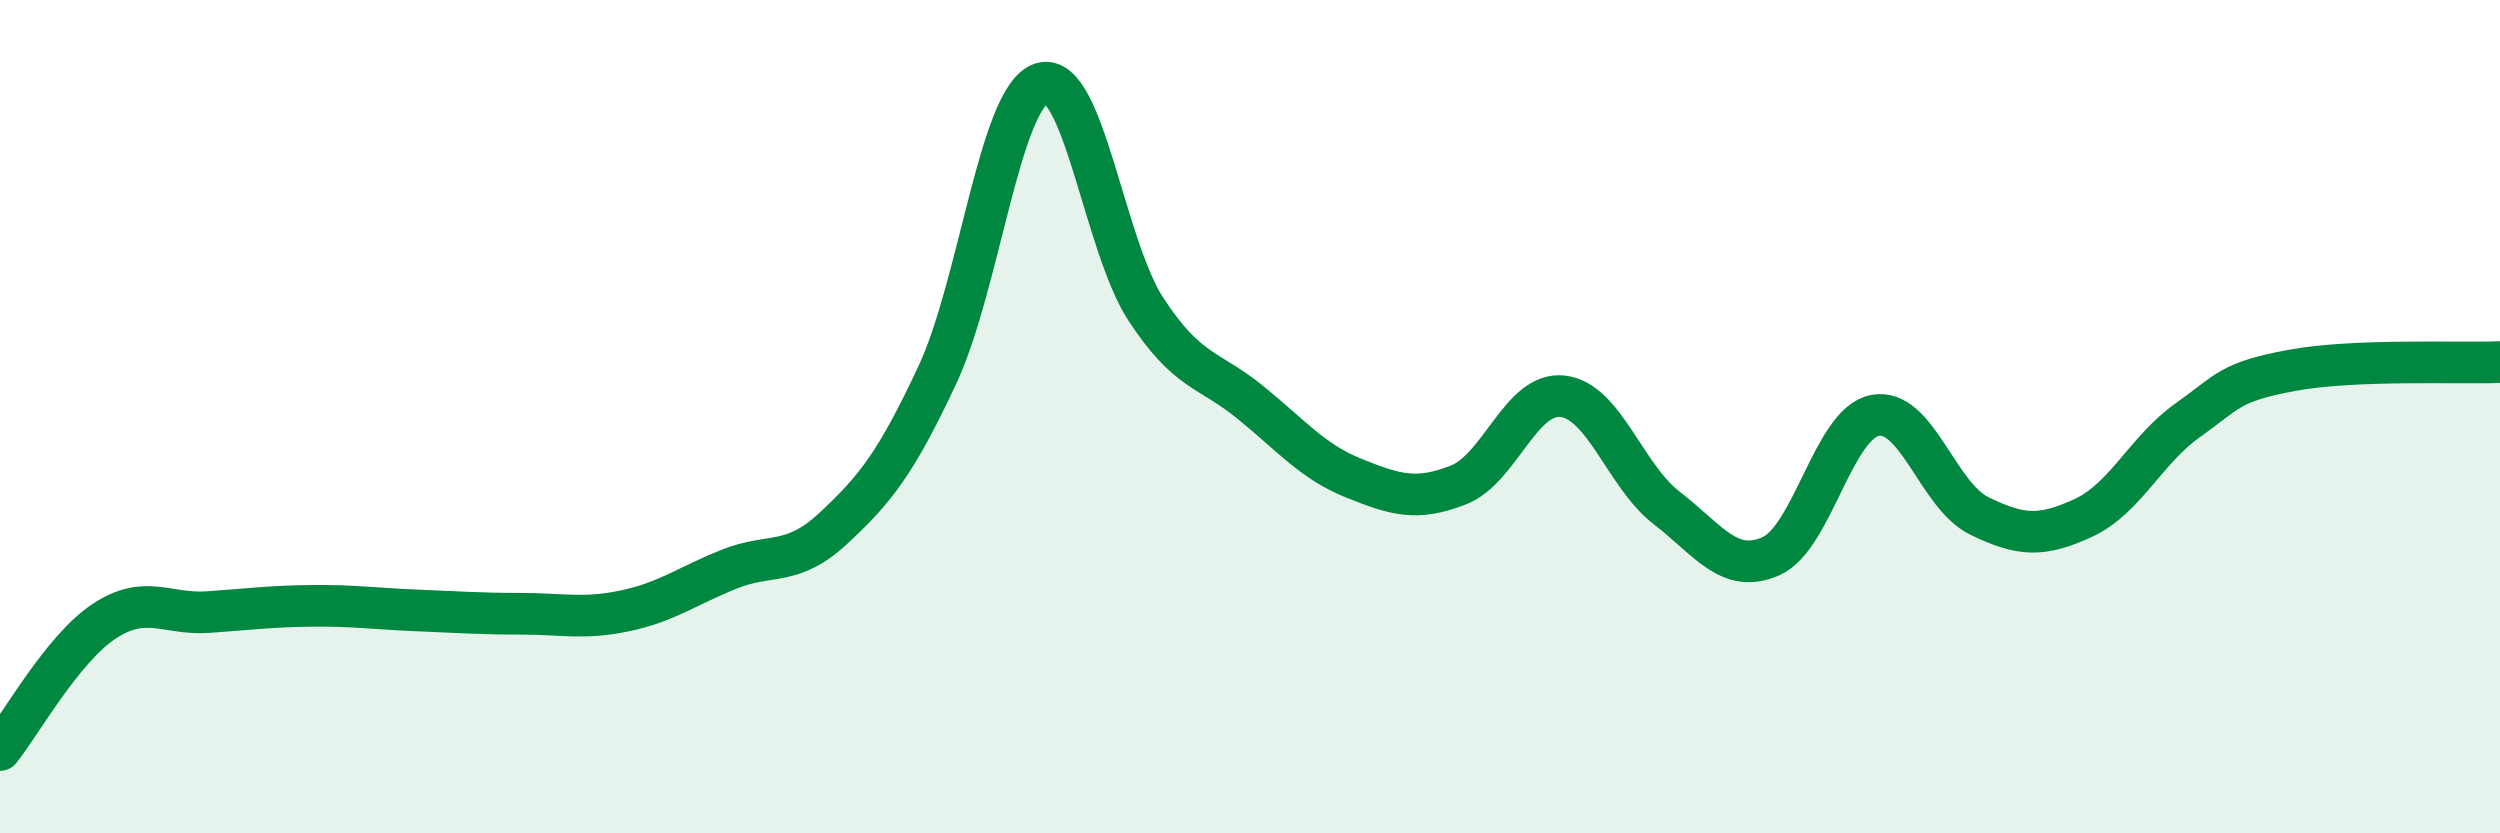 
    <svg width="60" height="20" viewBox="0 0 60 20" xmlns="http://www.w3.org/2000/svg">
      <path
        d="M 0,18 C 0.5,17.38 1.5,15.57 2.5,14.91 C 3.5,14.25 4,14.76 5,14.69 C 6,14.62 6.5,14.55 7.5,14.54 C 8.5,14.53 9,14.61 10,14.65 C 11,14.69 11.5,14.73 12.5,14.73 C 13.5,14.73 14,14.87 15,14.66 C 16,14.45 16.5,14.06 17.5,13.66 C 18.5,13.26 19,13.61 20,12.68 C 21,11.75 21.5,11.13 22.5,8.99 C 23.5,6.85 24,2.31 25,2 C 26,1.69 26.5,5.89 27.5,7.42 C 28.5,8.95 29,8.84 30,9.65 C 31,10.46 31.5,11.08 32.5,11.48 C 33.5,11.88 34,12.03 35,11.64 C 36,11.25 36.5,9.4 37.5,9.51 C 38.5,9.62 39,11.42 40,12.19 C 41,12.96 41.5,13.79 42.5,13.35 C 43.5,12.91 44,10.16 45,9.97 C 46,9.78 46.5,11.89 47.5,12.38 C 48.5,12.87 49,12.89 50,12.43 C 51,11.97 51.5,10.8 52.5,10.09 C 53.5,9.38 53.5,9.17 55,8.89 C 56.5,8.61 59,8.73 60,8.69L60 20L0 20Z"
        fill="#008740"
        opacity="0.1"
        stroke-linecap="round"
        stroke-linejoin="round"
      />
      <path
        d="M 0,18 C 0.5,17.38 1.5,15.57 2.5,14.91 C 3.5,14.25 4,14.76 5,14.69 C 6,14.62 6.5,14.55 7.5,14.54 C 8.5,14.53 9,14.61 10,14.65 C 11,14.69 11.5,14.73 12.5,14.73 C 13.5,14.73 14,14.87 15,14.66 C 16,14.45 16.5,14.06 17.5,13.66 C 18.5,13.26 19,13.61 20,12.68 C 21,11.75 21.5,11.13 22.5,8.99 C 23.5,6.85 24,2.31 25,2 C 26,1.69 26.5,5.89 27.5,7.42 C 28.5,8.95 29,8.84 30,9.65 C 31,10.46 31.5,11.08 32.5,11.48 C 33.5,11.88 34,12.03 35,11.64 C 36,11.25 36.5,9.4 37.5,9.51 C 38.5,9.62 39,11.42 40,12.19 C 41,12.96 41.5,13.79 42.5,13.35 C 43.5,12.91 44,10.16 45,9.97 C 46,9.78 46.5,11.89 47.5,12.38 C 48.5,12.87 49,12.89 50,12.43 C 51,11.97 51.5,10.8 52.5,10.09 C 53.5,9.38 53.5,9.17 55,8.89 C 56.5,8.61 59,8.73 60,8.69"
        stroke="#008740"
        stroke-width="1"
        fill="none"
        stroke-linecap="round"
        stroke-linejoin="round"
      />
    </svg>
  